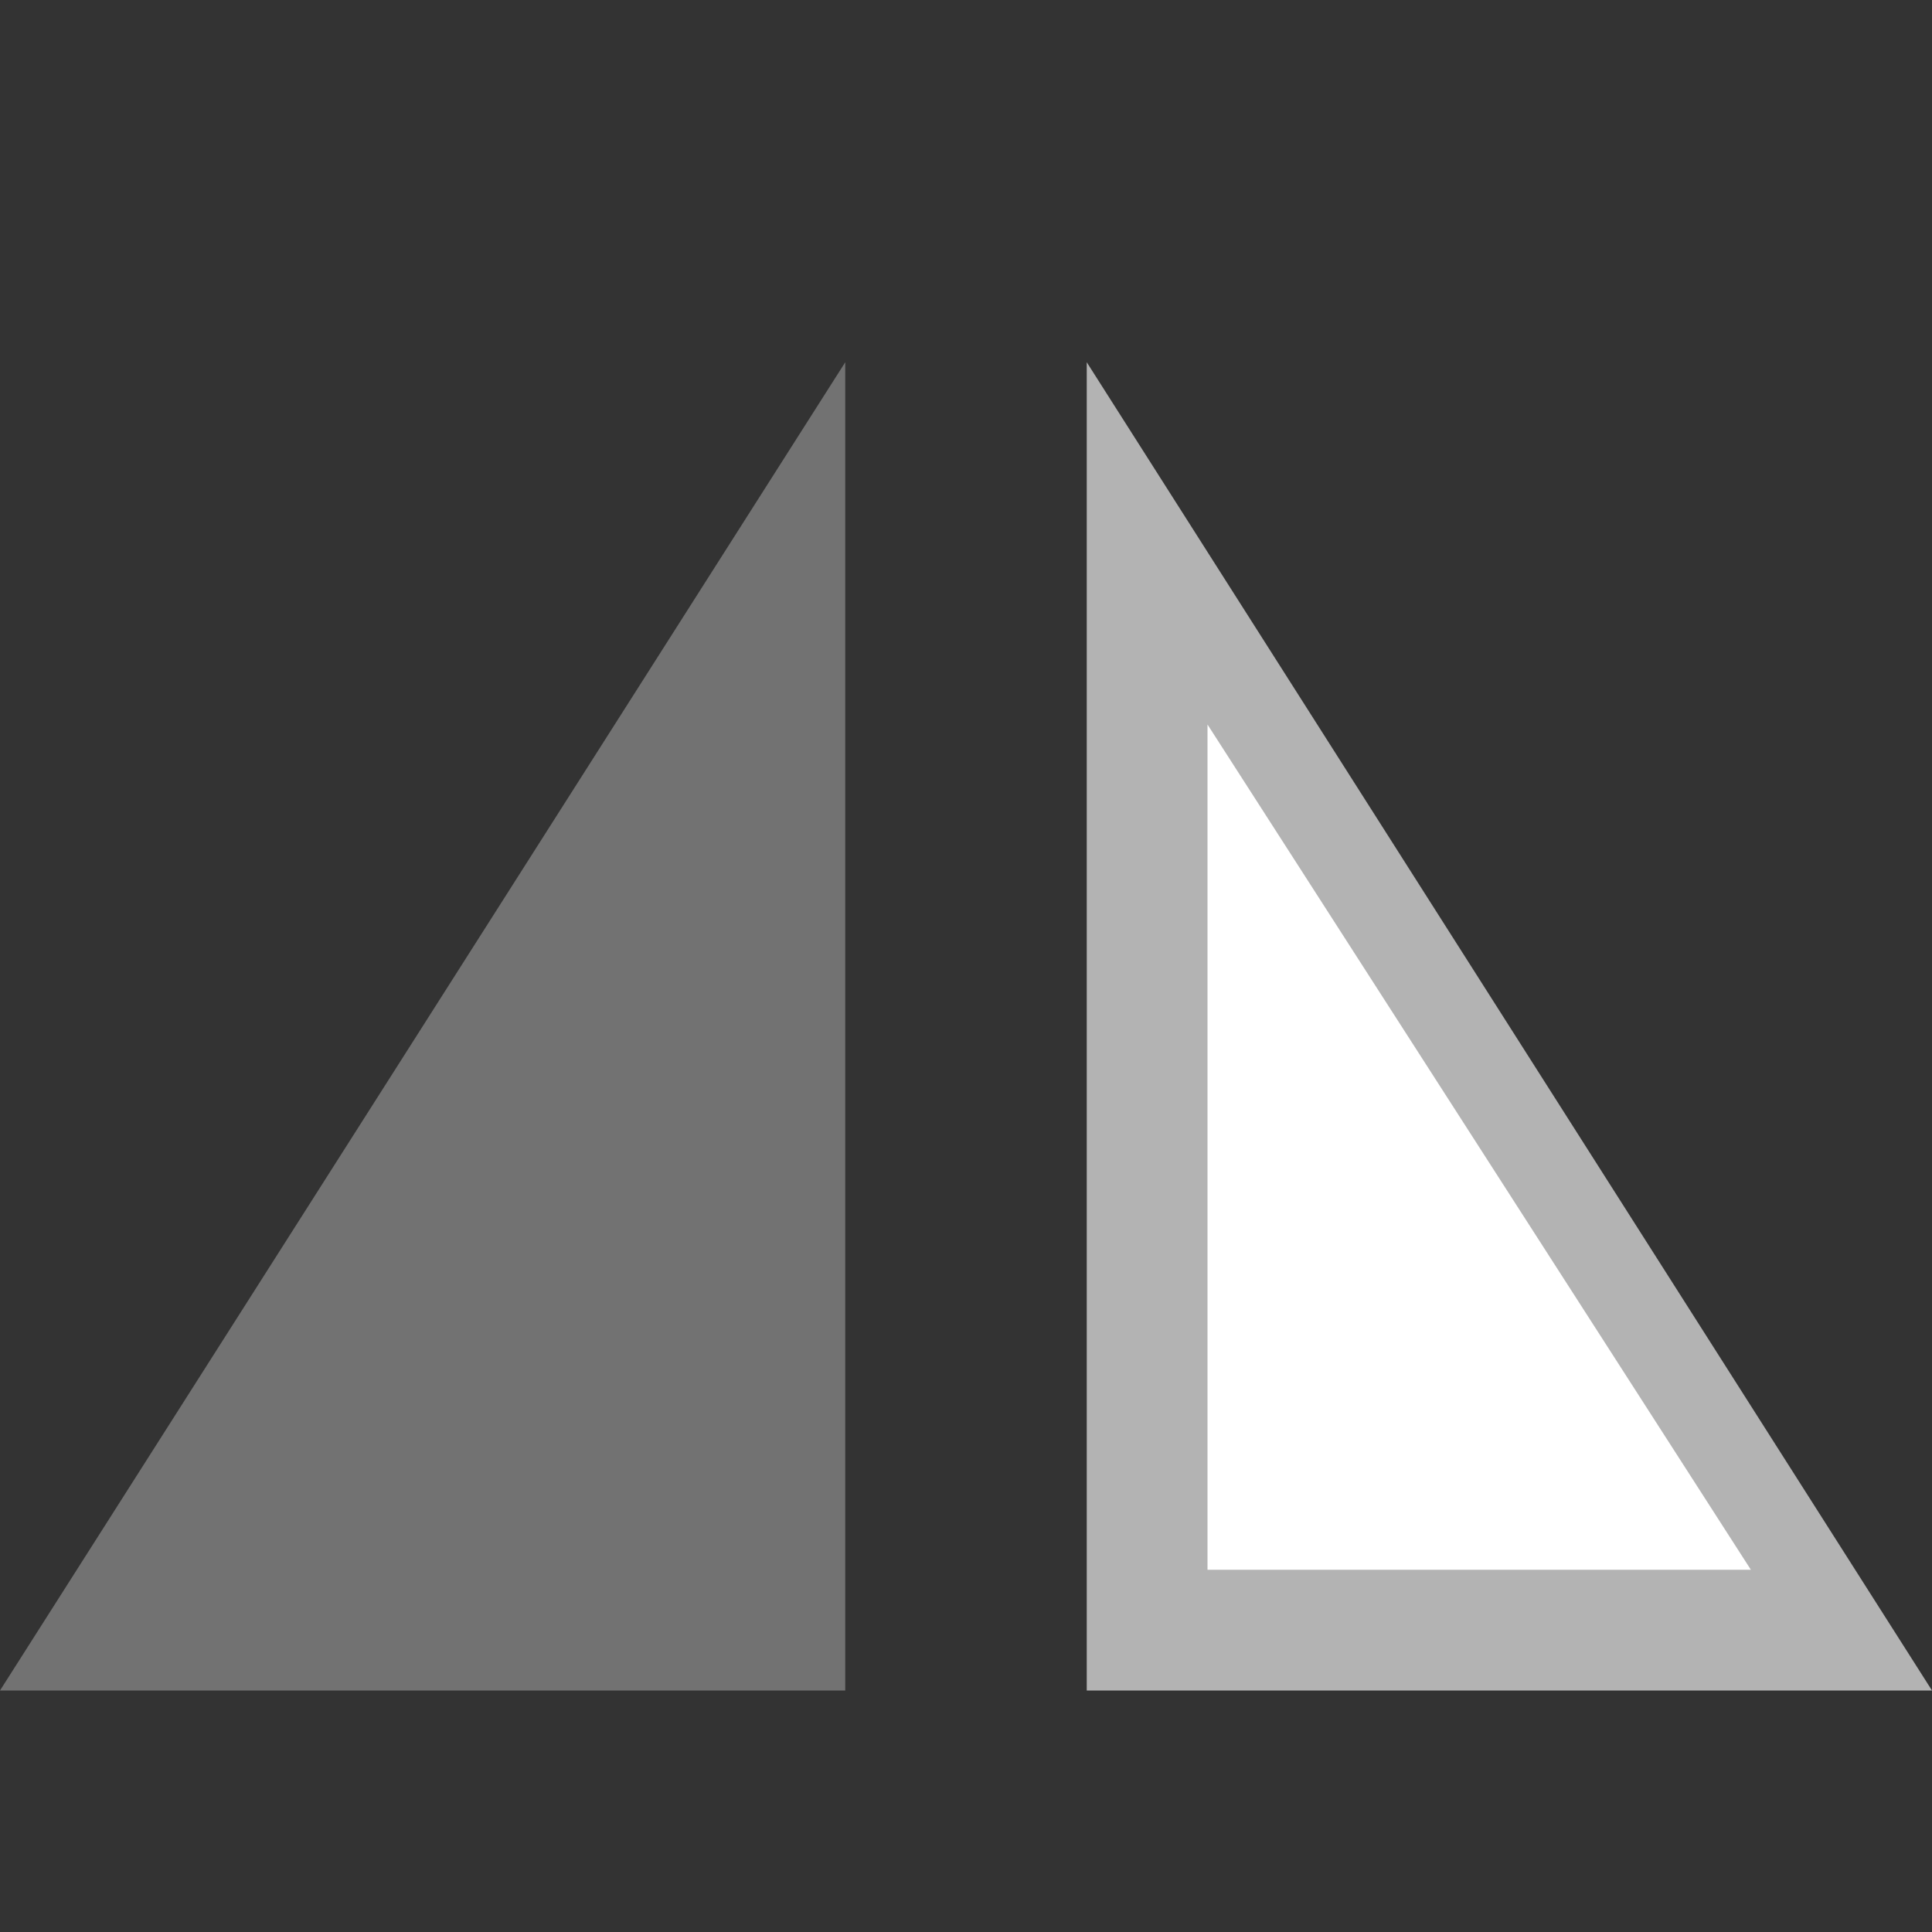 <svg xmlns="http://www.w3.org/2000/svg" width="32" height="32"><rect width="100%" height="100%" fill="#333333" stroke="none"/><path d="M-2.327-997.438h25.06L3.42-1007.973l-5.747 10.535z" stroke="#000" stroke-width="2" fill="none"/><path d="M-4.906 9.375l-5.616-.982-5.592-1.11 3.659-4.372L-8.7-1.377l1.957 5.355z" fill="#fff"/><path d="M32 28H18V6" fill="#b3b3b3"/><path d="M29 26h-9V12" fill="#fff"/><path d="M14 6v22H0" fill="#727272"/></svg>